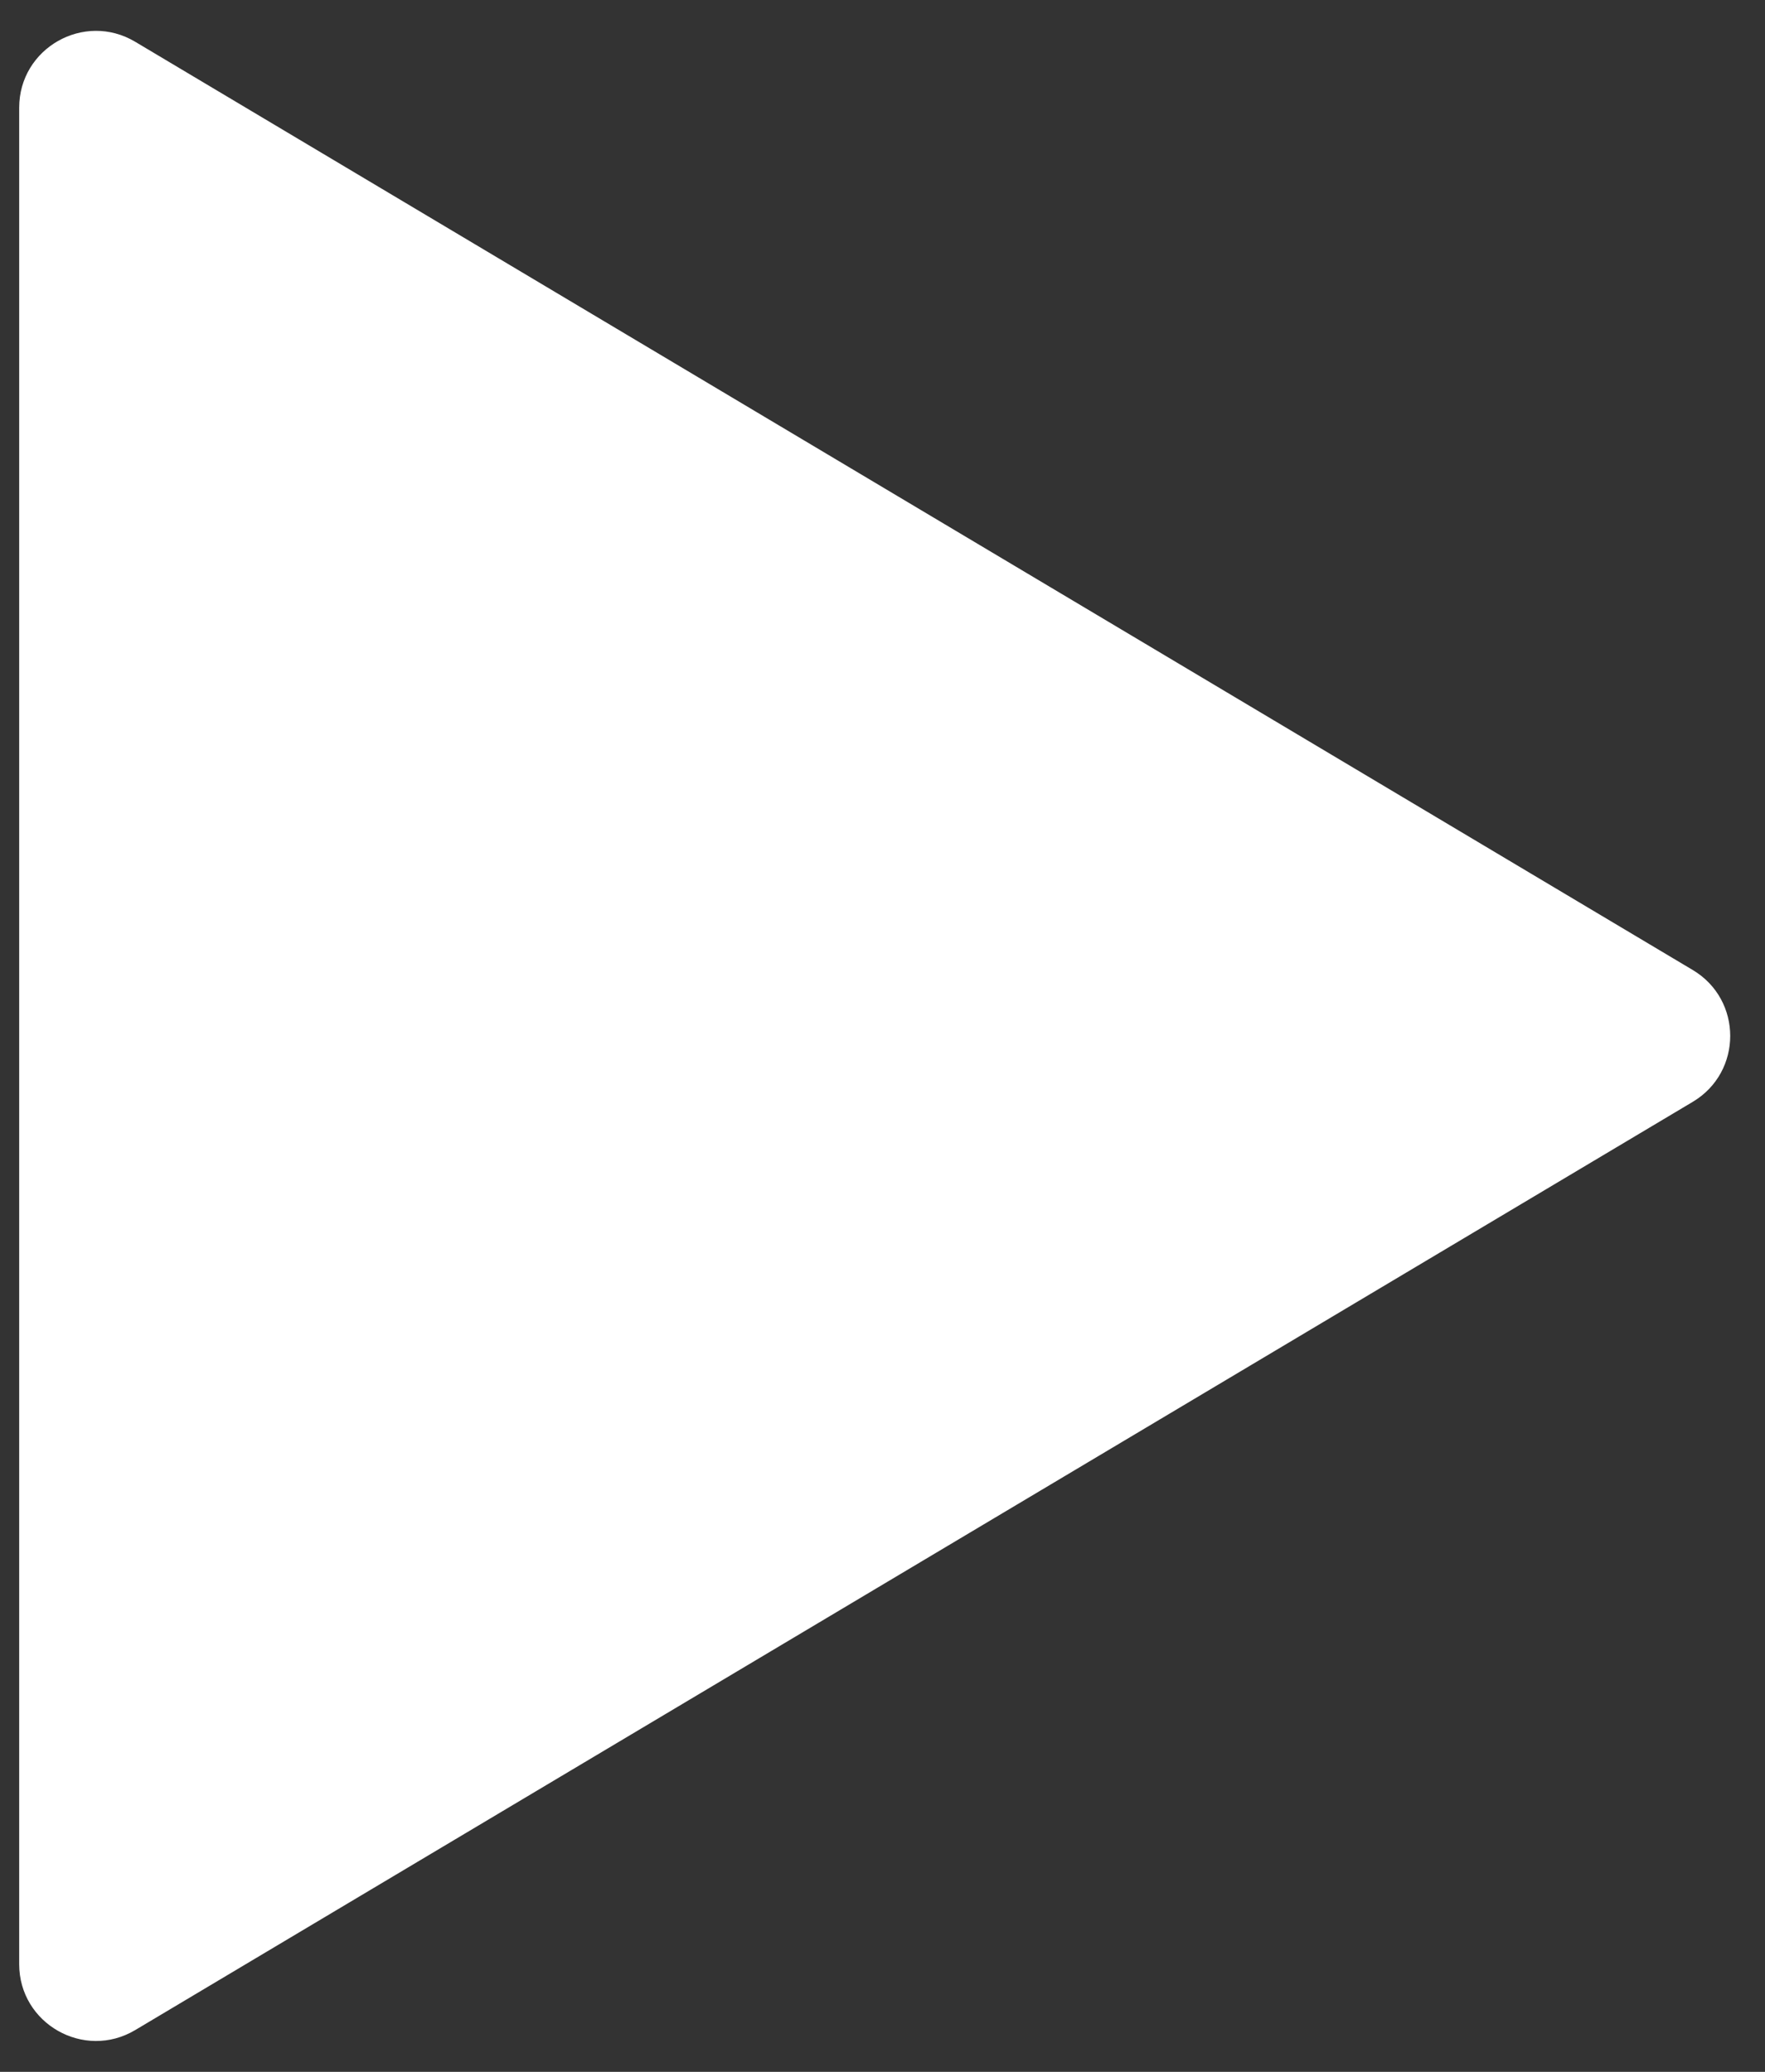 <svg width="46" height="54" viewBox="0 0 46 54" fill="none" xmlns="http://www.w3.org/2000/svg">
<rect x="0" y="0" width="46" height="54" fill="#333333" stroke="none"/>
<path d="M44.117 25.282C45.419 26.058 45.419 27.942 44.117 28.718L3.524 52.911C2.191 53.705 0.5 52.745 0.5 51.193V2.807C0.5 1.255 2.191 0.295 3.524 1.089L44.117 25.282Z" fill="white"/>
</svg>
